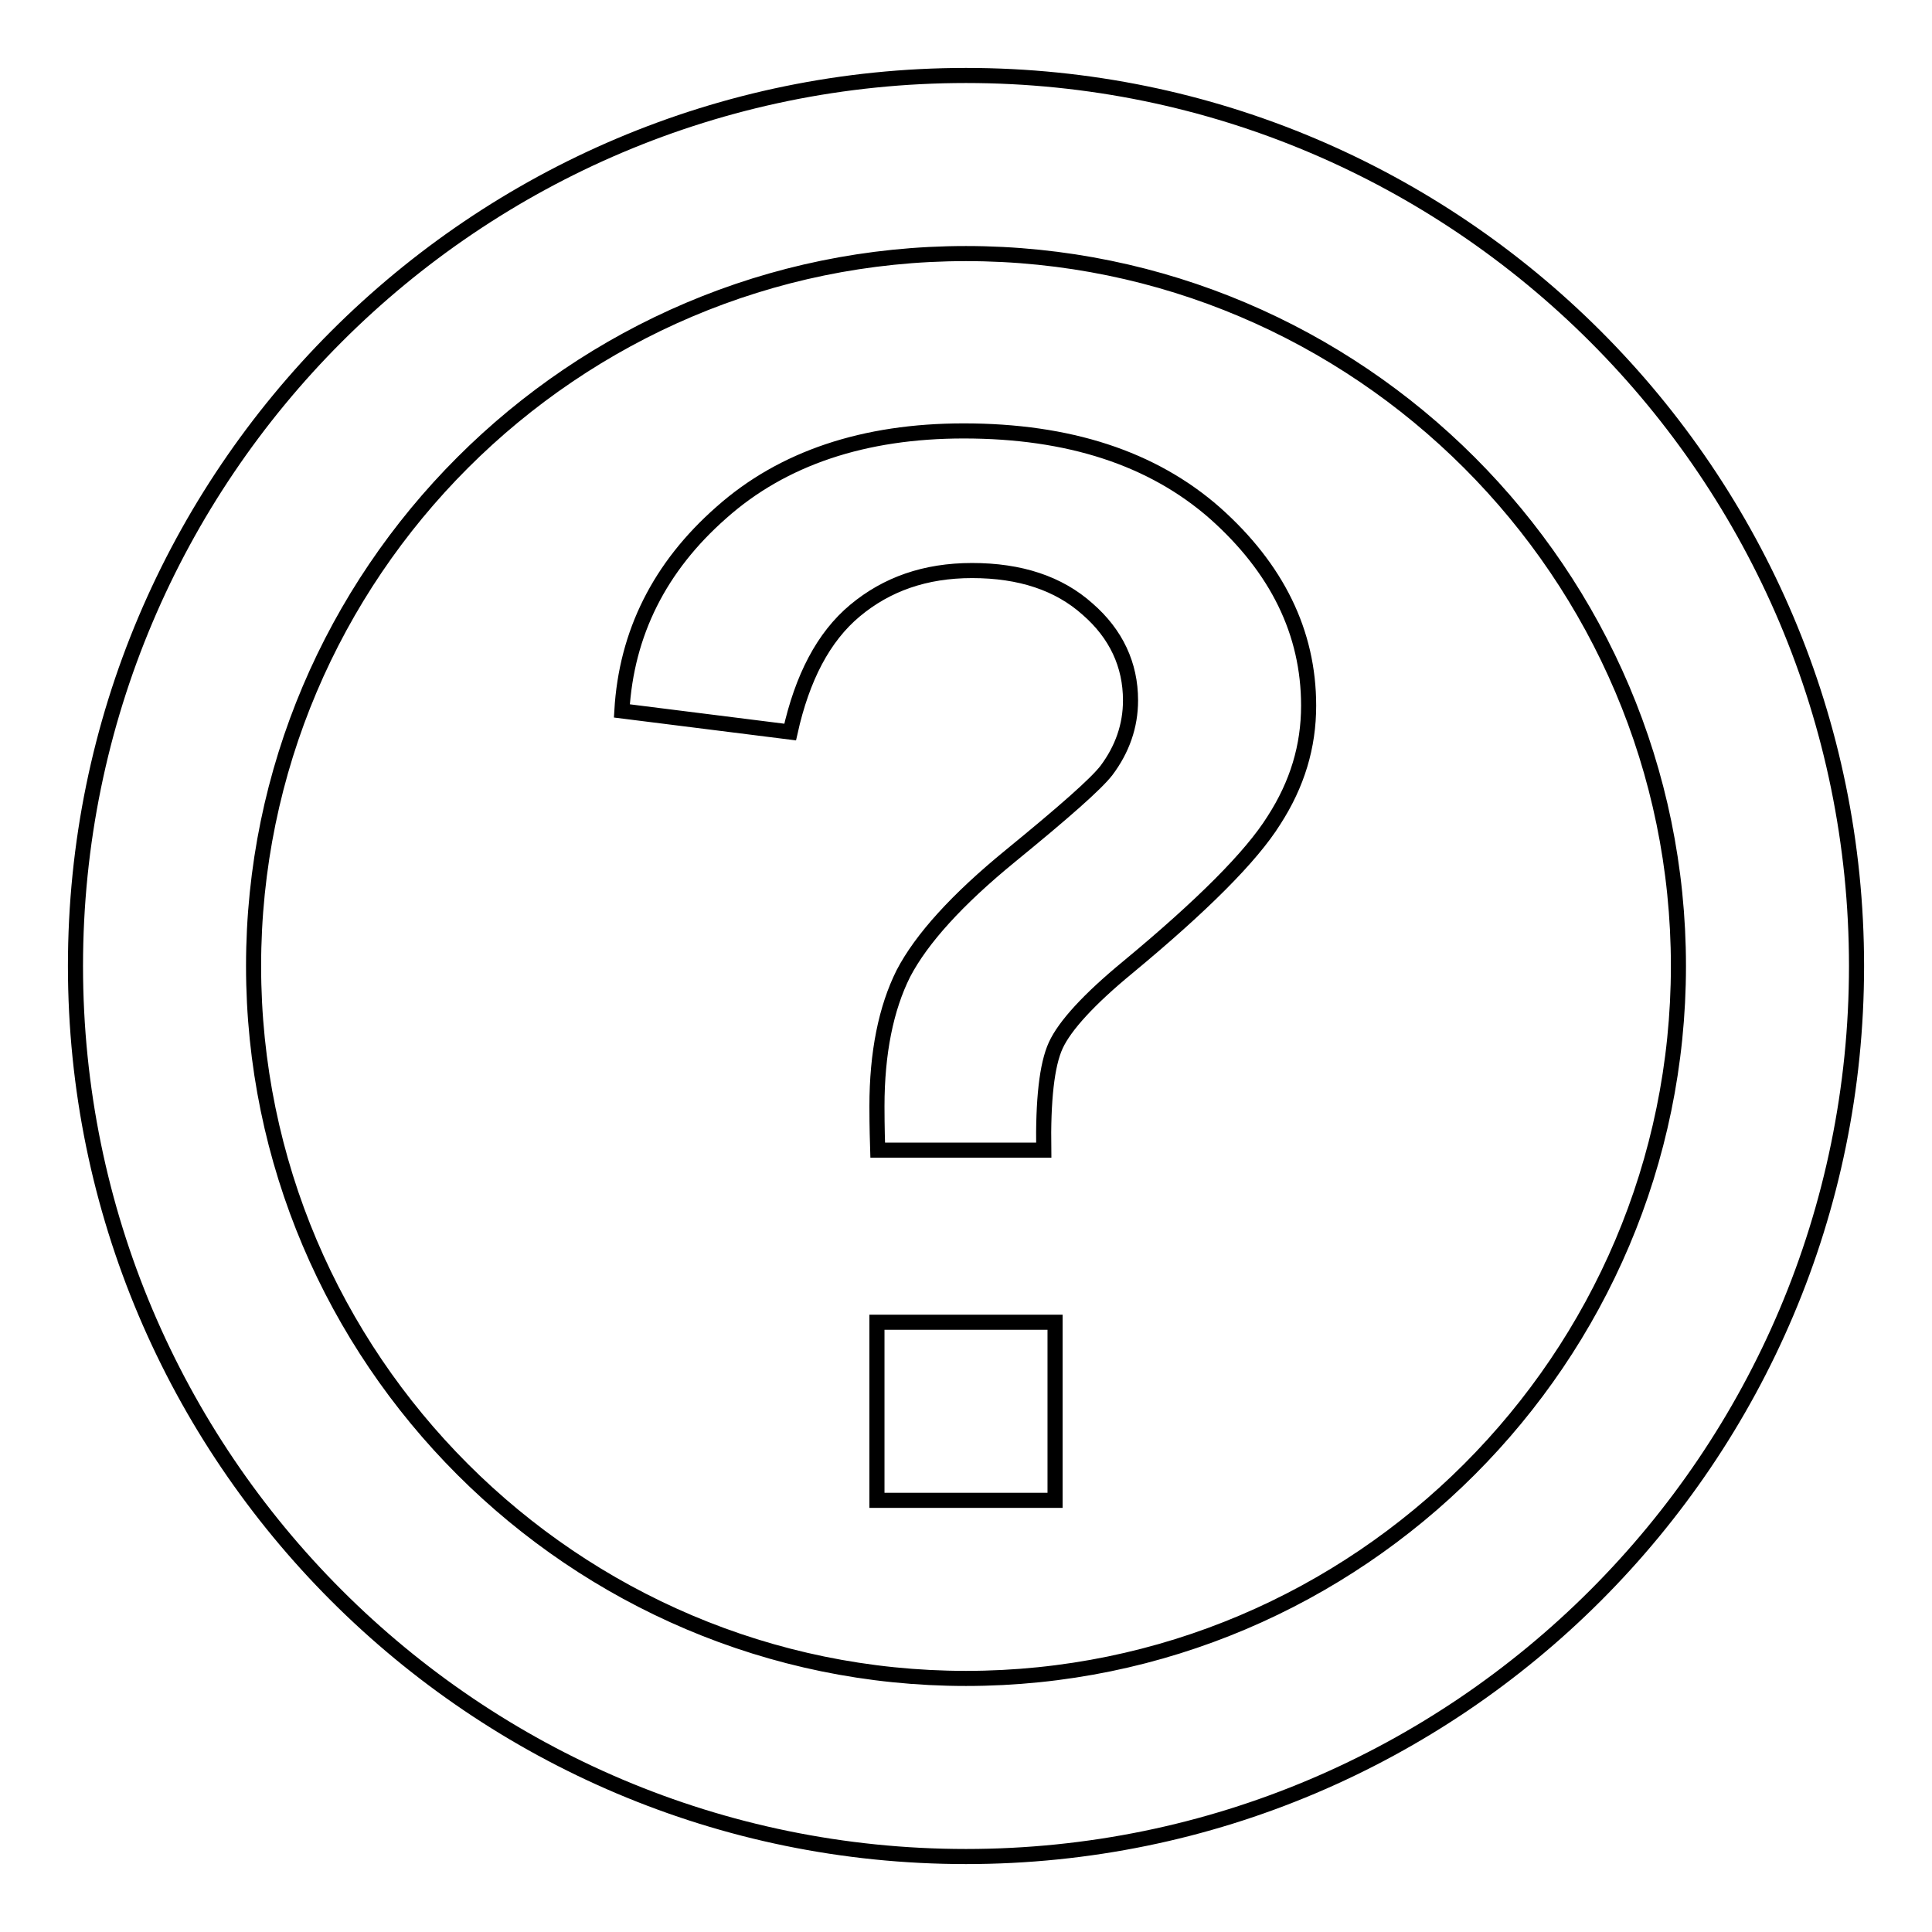 <?xml version="1.0" encoding="utf-8"?>
<!-- Svg Vector Icons : http://www.onlinewebfonts.com/icon -->
<!DOCTYPE svg PUBLIC "-//W3C//DTD SVG 1.1//EN" "http://www.w3.org/Graphics/SVG/1.1/DTD/svg11.dtd">
<svg version="1.1" xmlns="http://www.w3.org/2000/svg" xmlns:xlink="http://www.w3.org/1999/xlink" x="0px" y="0px" viewBox="0 0 256 256" enable-background="new 0 0 256 256" xml:space="preserve">
<g> <path stroke-width="2" fill-opacity="0" stroke="#000000"  d="M128,246c-65.1,0-118-52.9-118-118C10,62.9,62.9,10,128,10c65.1,0,118,52.9,118,118 C246,193.1,193.1,246,128,246z M128,33.6C76,33.6,33.6,76,33.6,128c0,52,42.4,94.4,94.4,94.4c52,0,94.4-42.4,94.4-94.4 C222.4,76,180,33.6,128,33.6z M138.3,152.4h-22c-0.1-3.2-0.1-5.1-0.1-5.8c0-7.1,1.2-13,3.5-17.6c2.4-4.6,7.1-9.8,14.2-15.6 c7.1-5.8,11.3-9.5,12.7-11.3c2.1-2.8,3.2-5.9,3.2-9.3c0-4.7-1.9-8.8-5.7-12.1c-3.8-3.4-8.9-5.1-15.3-5.1c-6.2,0-11.3,1.8-15.5,5.3 c-4.2,3.5-7,8.9-8.6,16.1l-22.3-2.8c0.6-10.3,5-19.1,13.2-26.3c8.1-7.2,18.9-10.8,32.1-10.8c13.9,0,25,3.6,33.3,10.9 c8.2,7.3,12.4,15.8,12.4,25.5c0,5.4-1.5,10.4-4.6,15.2c-3,4.8-9.5,11.3-19.4,19.5c-5.1,4.2-8.3,7.7-9.5,10.3 C138.7,141.1,138.2,145.8,138.3,152.4L138.3,152.4z M116.2,175.2h23.6v23.6h-23.6V175.2z"/></g>
</svg>